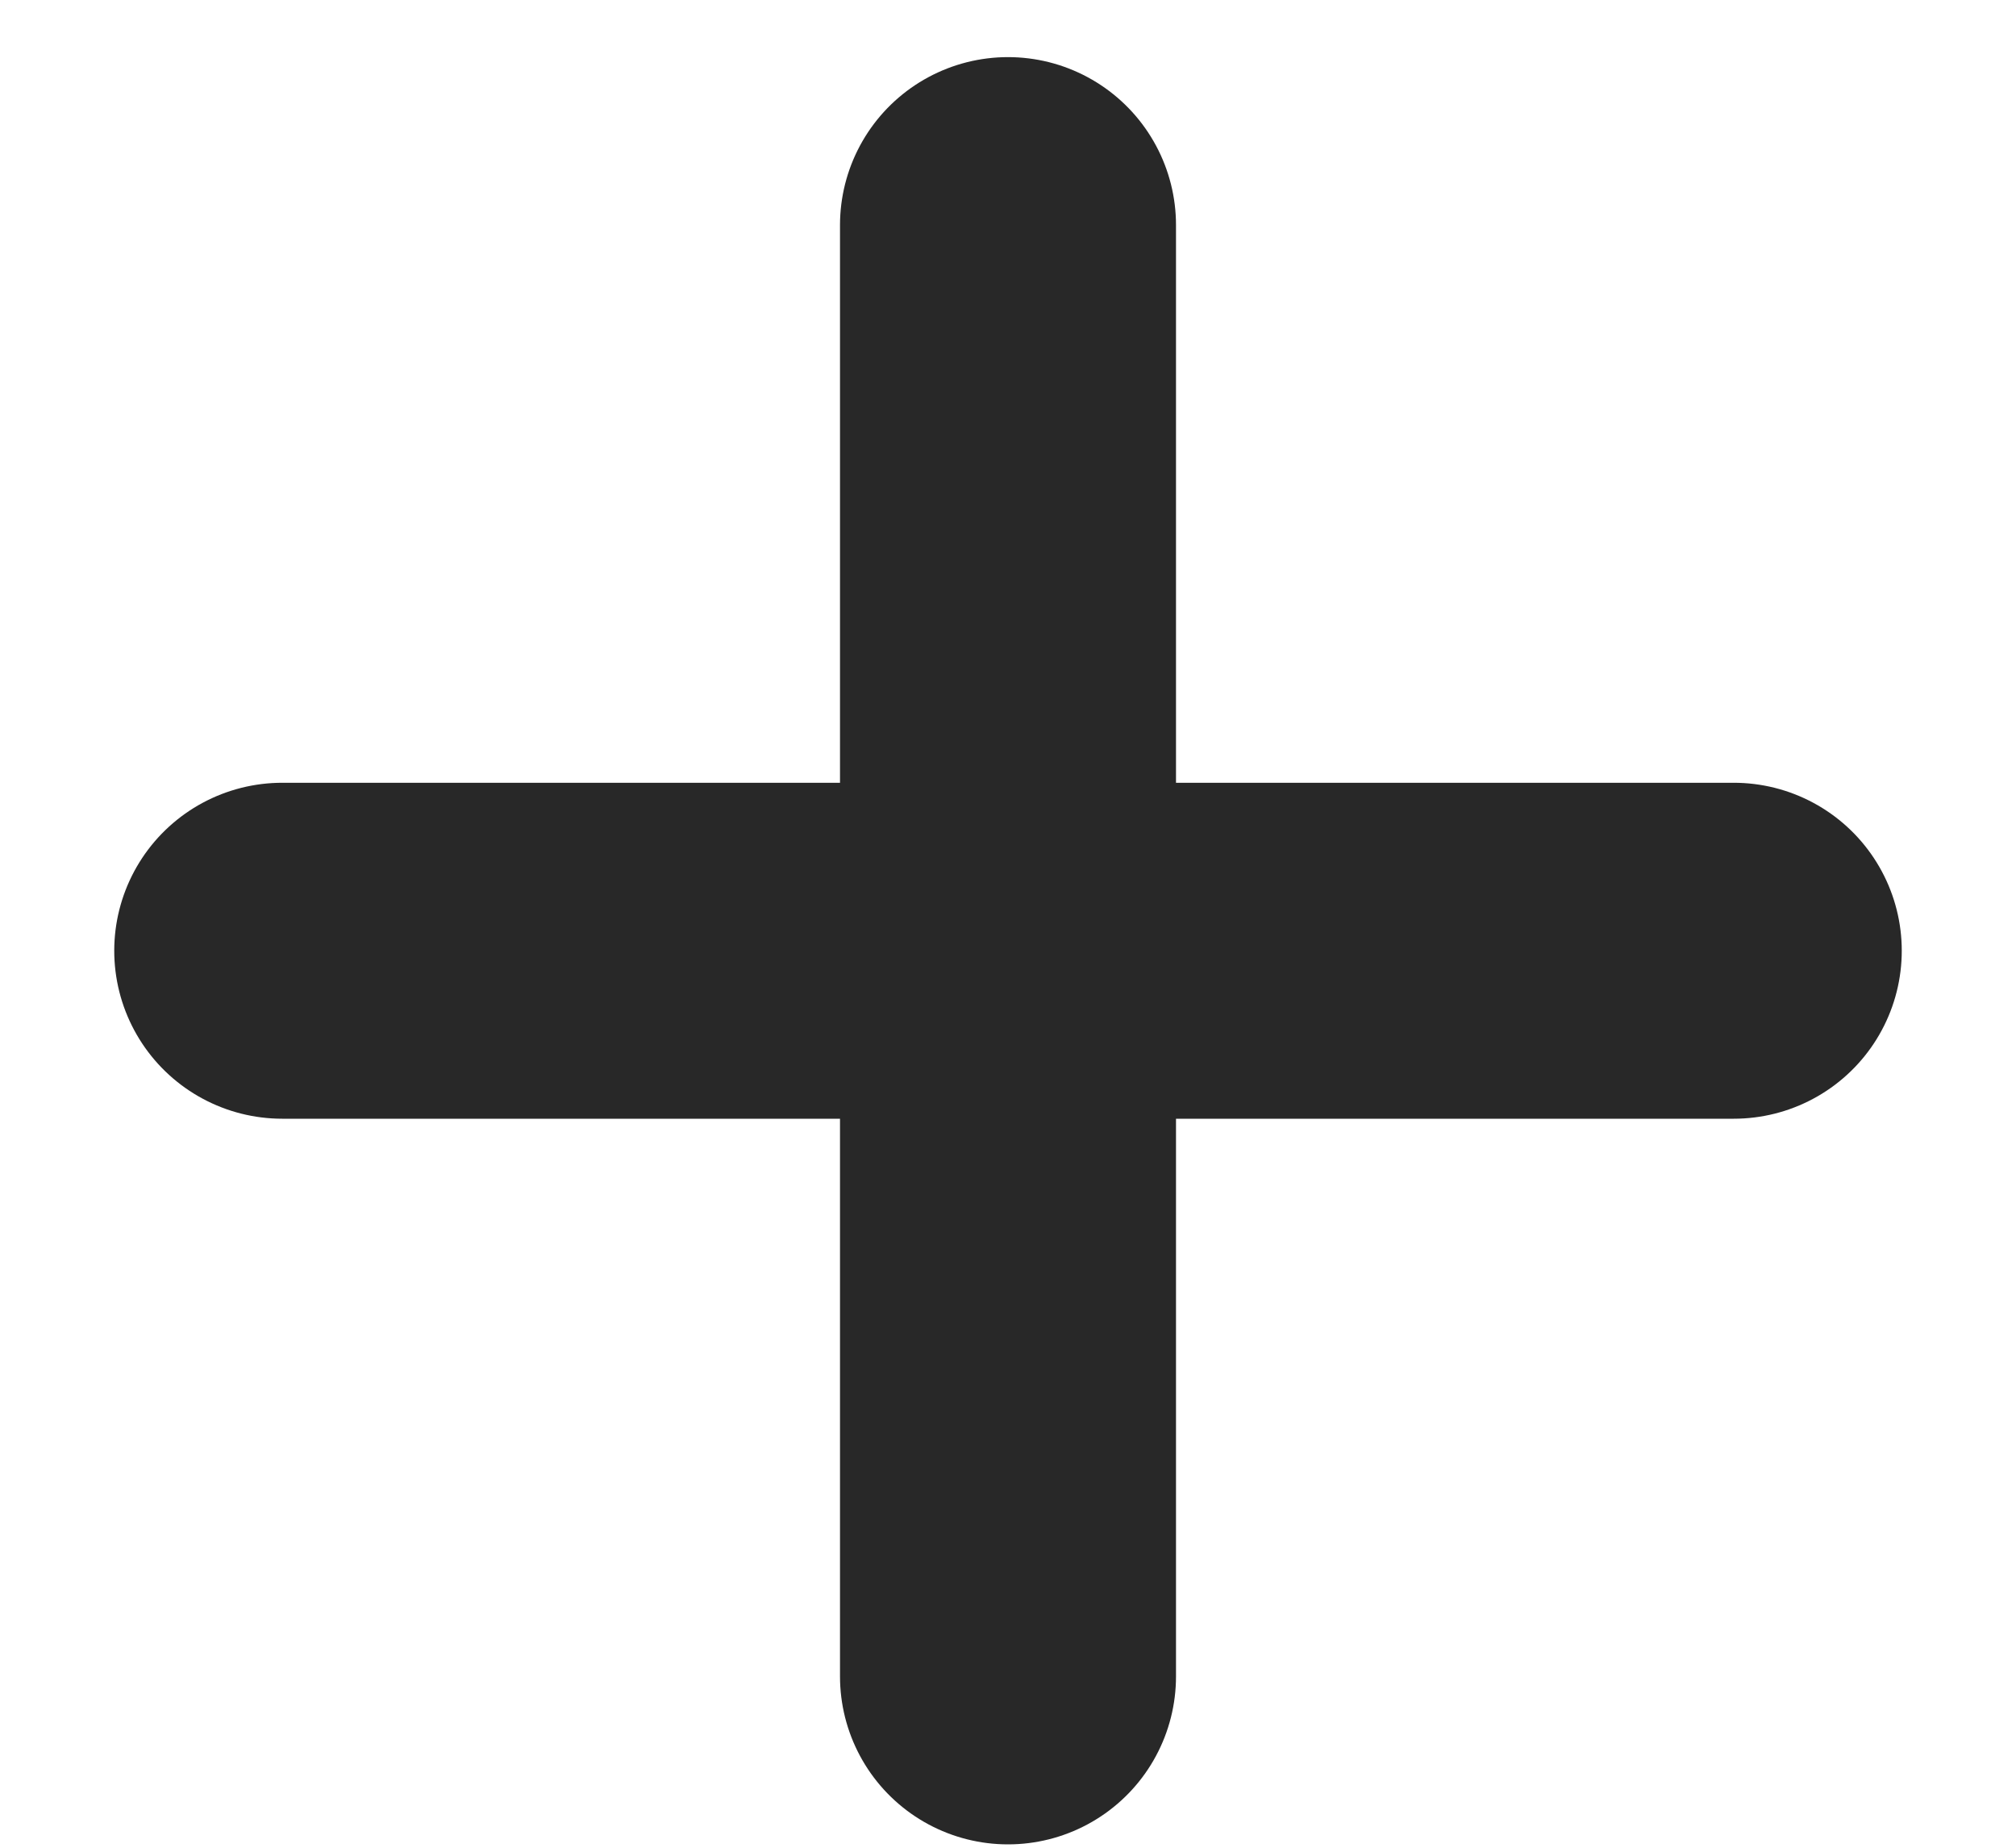 <svg xmlns="http://www.w3.org/2000/svg" width="12" height="11" fill="none"><path d="M6 1.34v8.64M1.68 5.66h8.64" stroke="#282828" stroke-width="2" stroke-linecap="round" stroke-linejoin="round"/></svg>